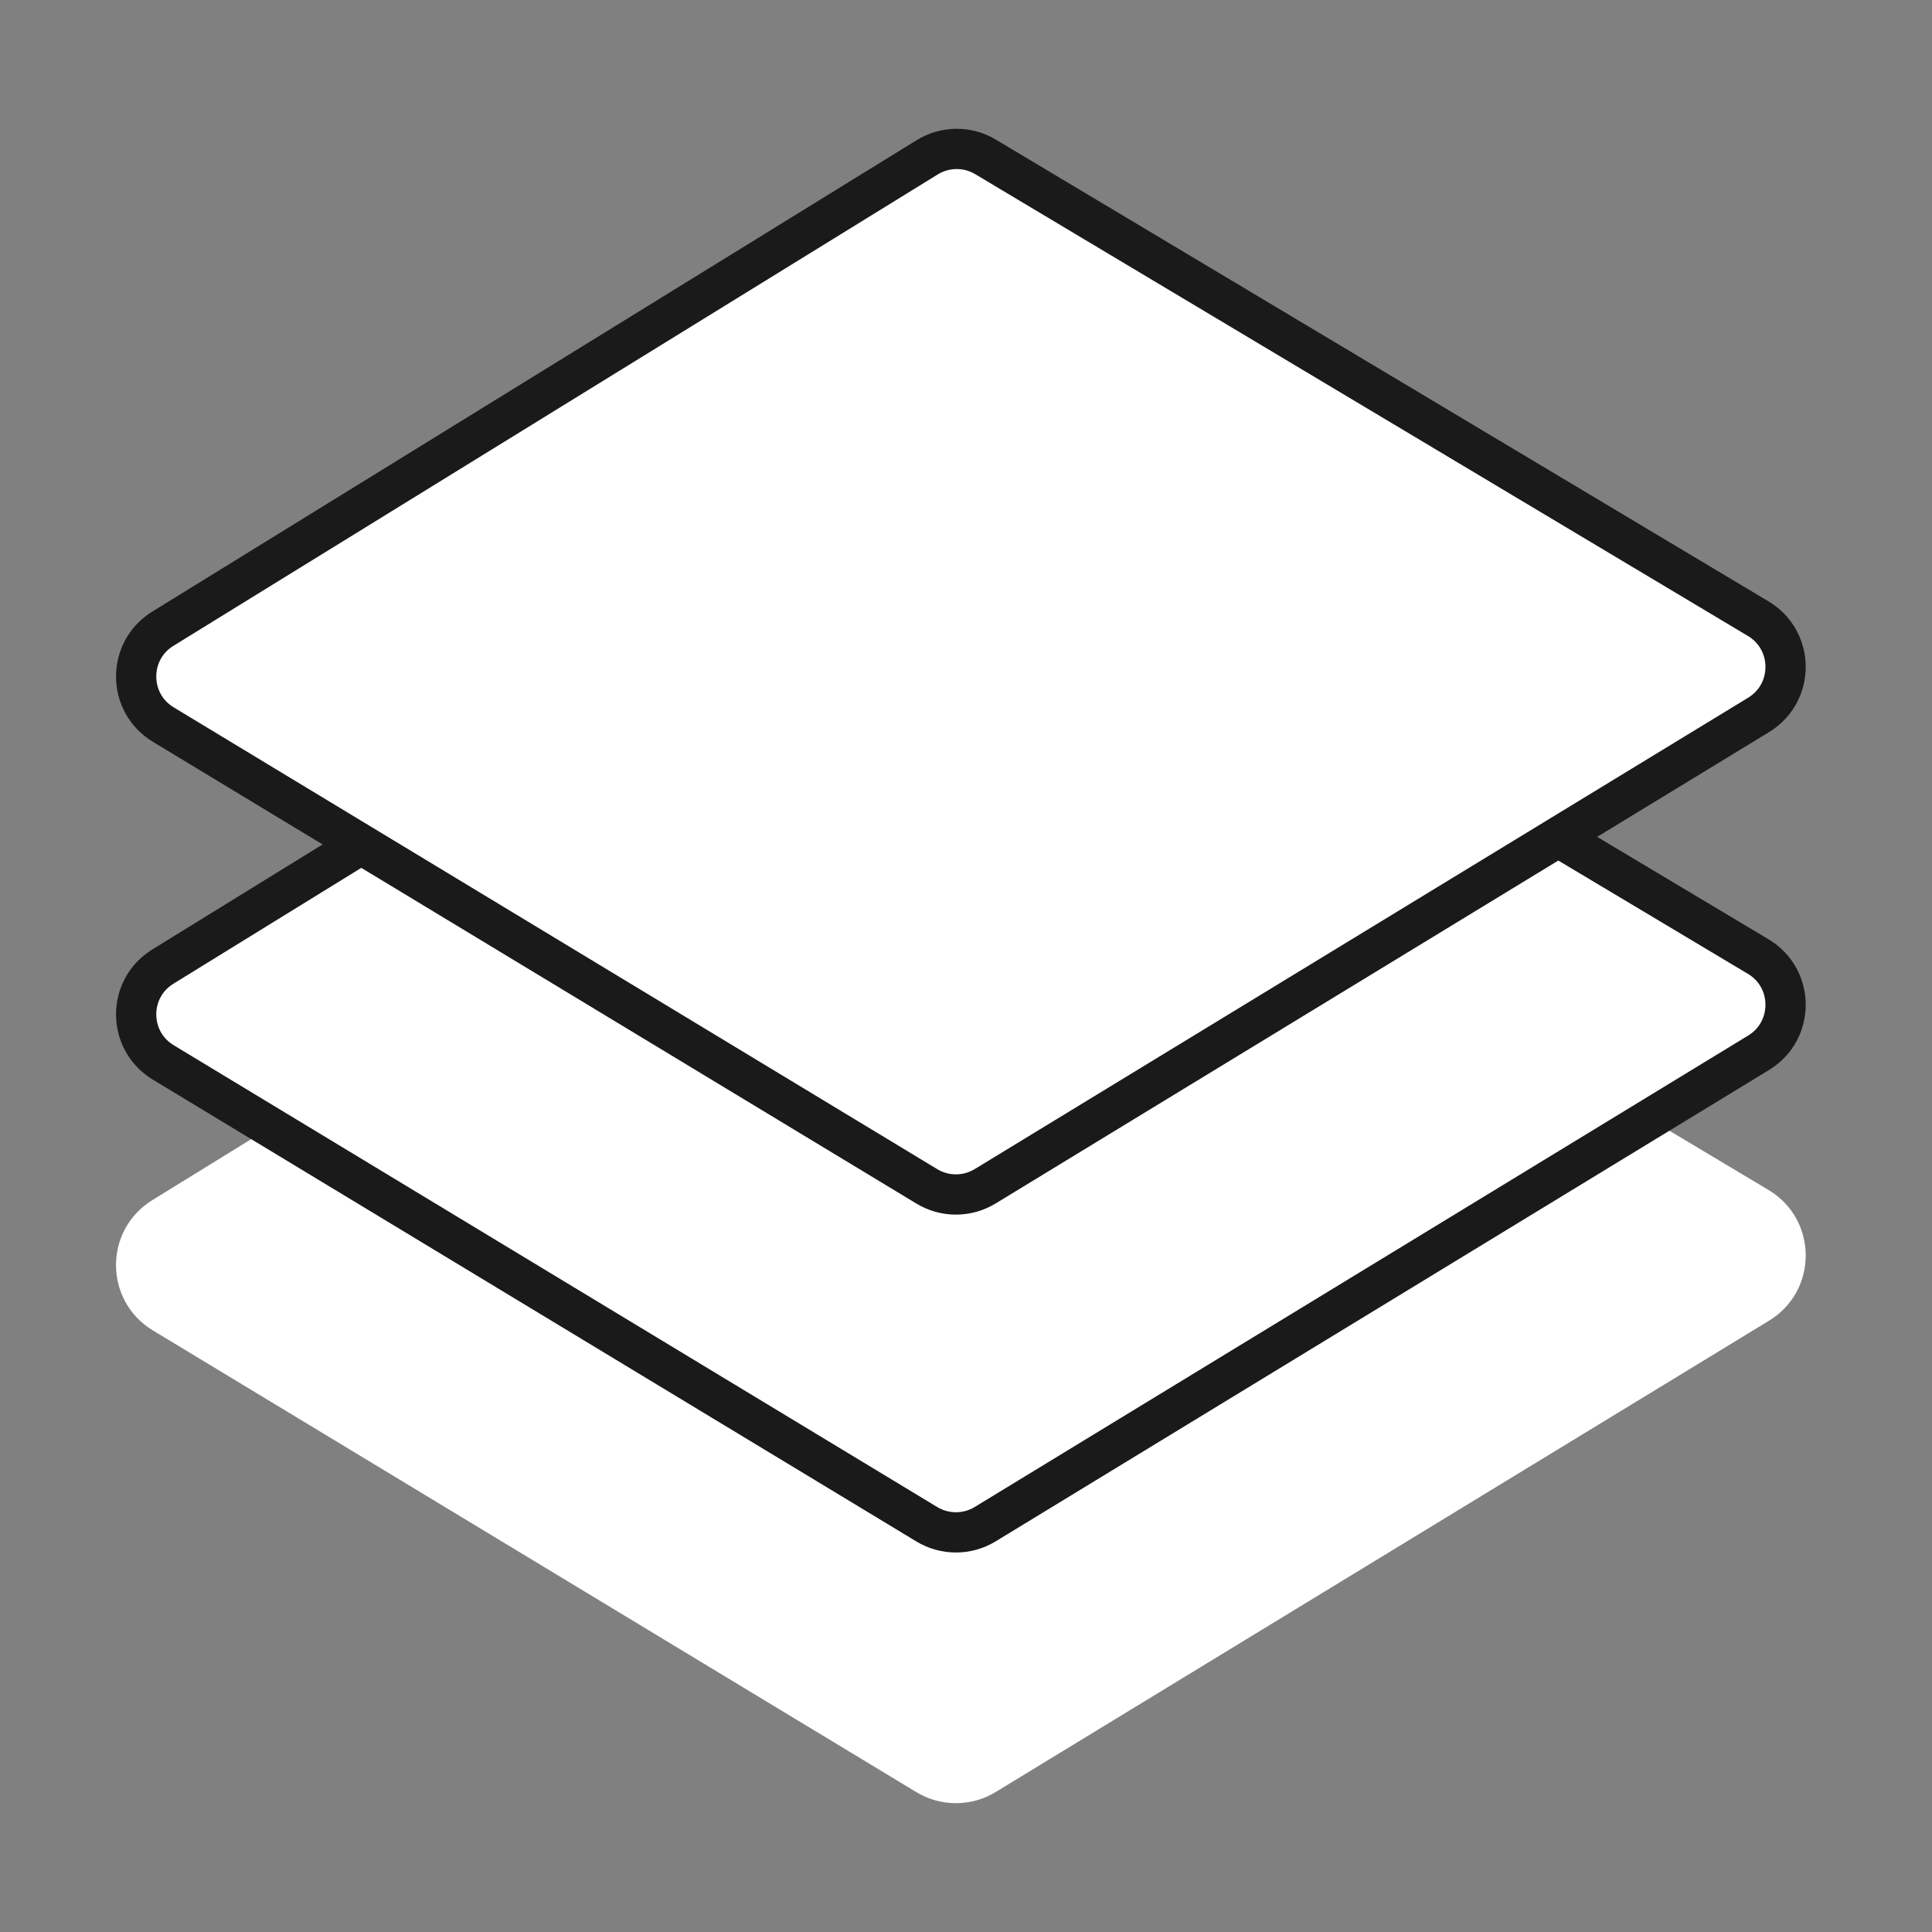 <svg width="48" height="48" viewBox="0 0 48 48" fill="none" xmlns="http://www.w3.org/2000/svg">
<rect x="0" y="0" width="48" height="48" fill="#808080" stroke="none"/>
<path d="M3.797 33.053C2.584 32.319 2.576 30.562 3.783 29.818L22.773 18.105C23.375 17.734 24.134 17.729 24.741 18.091L43.939 29.565C45.164 30.297 45.172 32.068 43.953 32.811L24.736 44.523C24.132 44.891 23.373 44.892 22.768 44.526L3.797 33.053Z" fill="white"/>
<path d="M23.036 12.303C23.479 12.029 24.038 12.025 24.484 12.292L43.683 23.766C44.584 24.304 44.59 25.608 43.693 26.155L24.476 37.868C24.031 38.139 23.473 38.139 23.027 37.87L4.057 26.396C3.163 25.856 3.157 24.563 4.046 24.015L23.036 12.303Z" fill="white" stroke="#1A1A1A"/>
<path d="M23.036 3.908C23.479 3.635 24.038 3.63 24.484 3.897L43.683 15.371C44.584 15.91 44.59 17.214 43.693 17.761L24.476 29.473C24.031 29.744 23.473 29.745 23.027 29.475L4.057 18.002C3.163 17.462 3.157 16.168 4.046 15.62L23.036 3.908Z" fill="white" stroke="#1A1A1A"/>
</svg>
